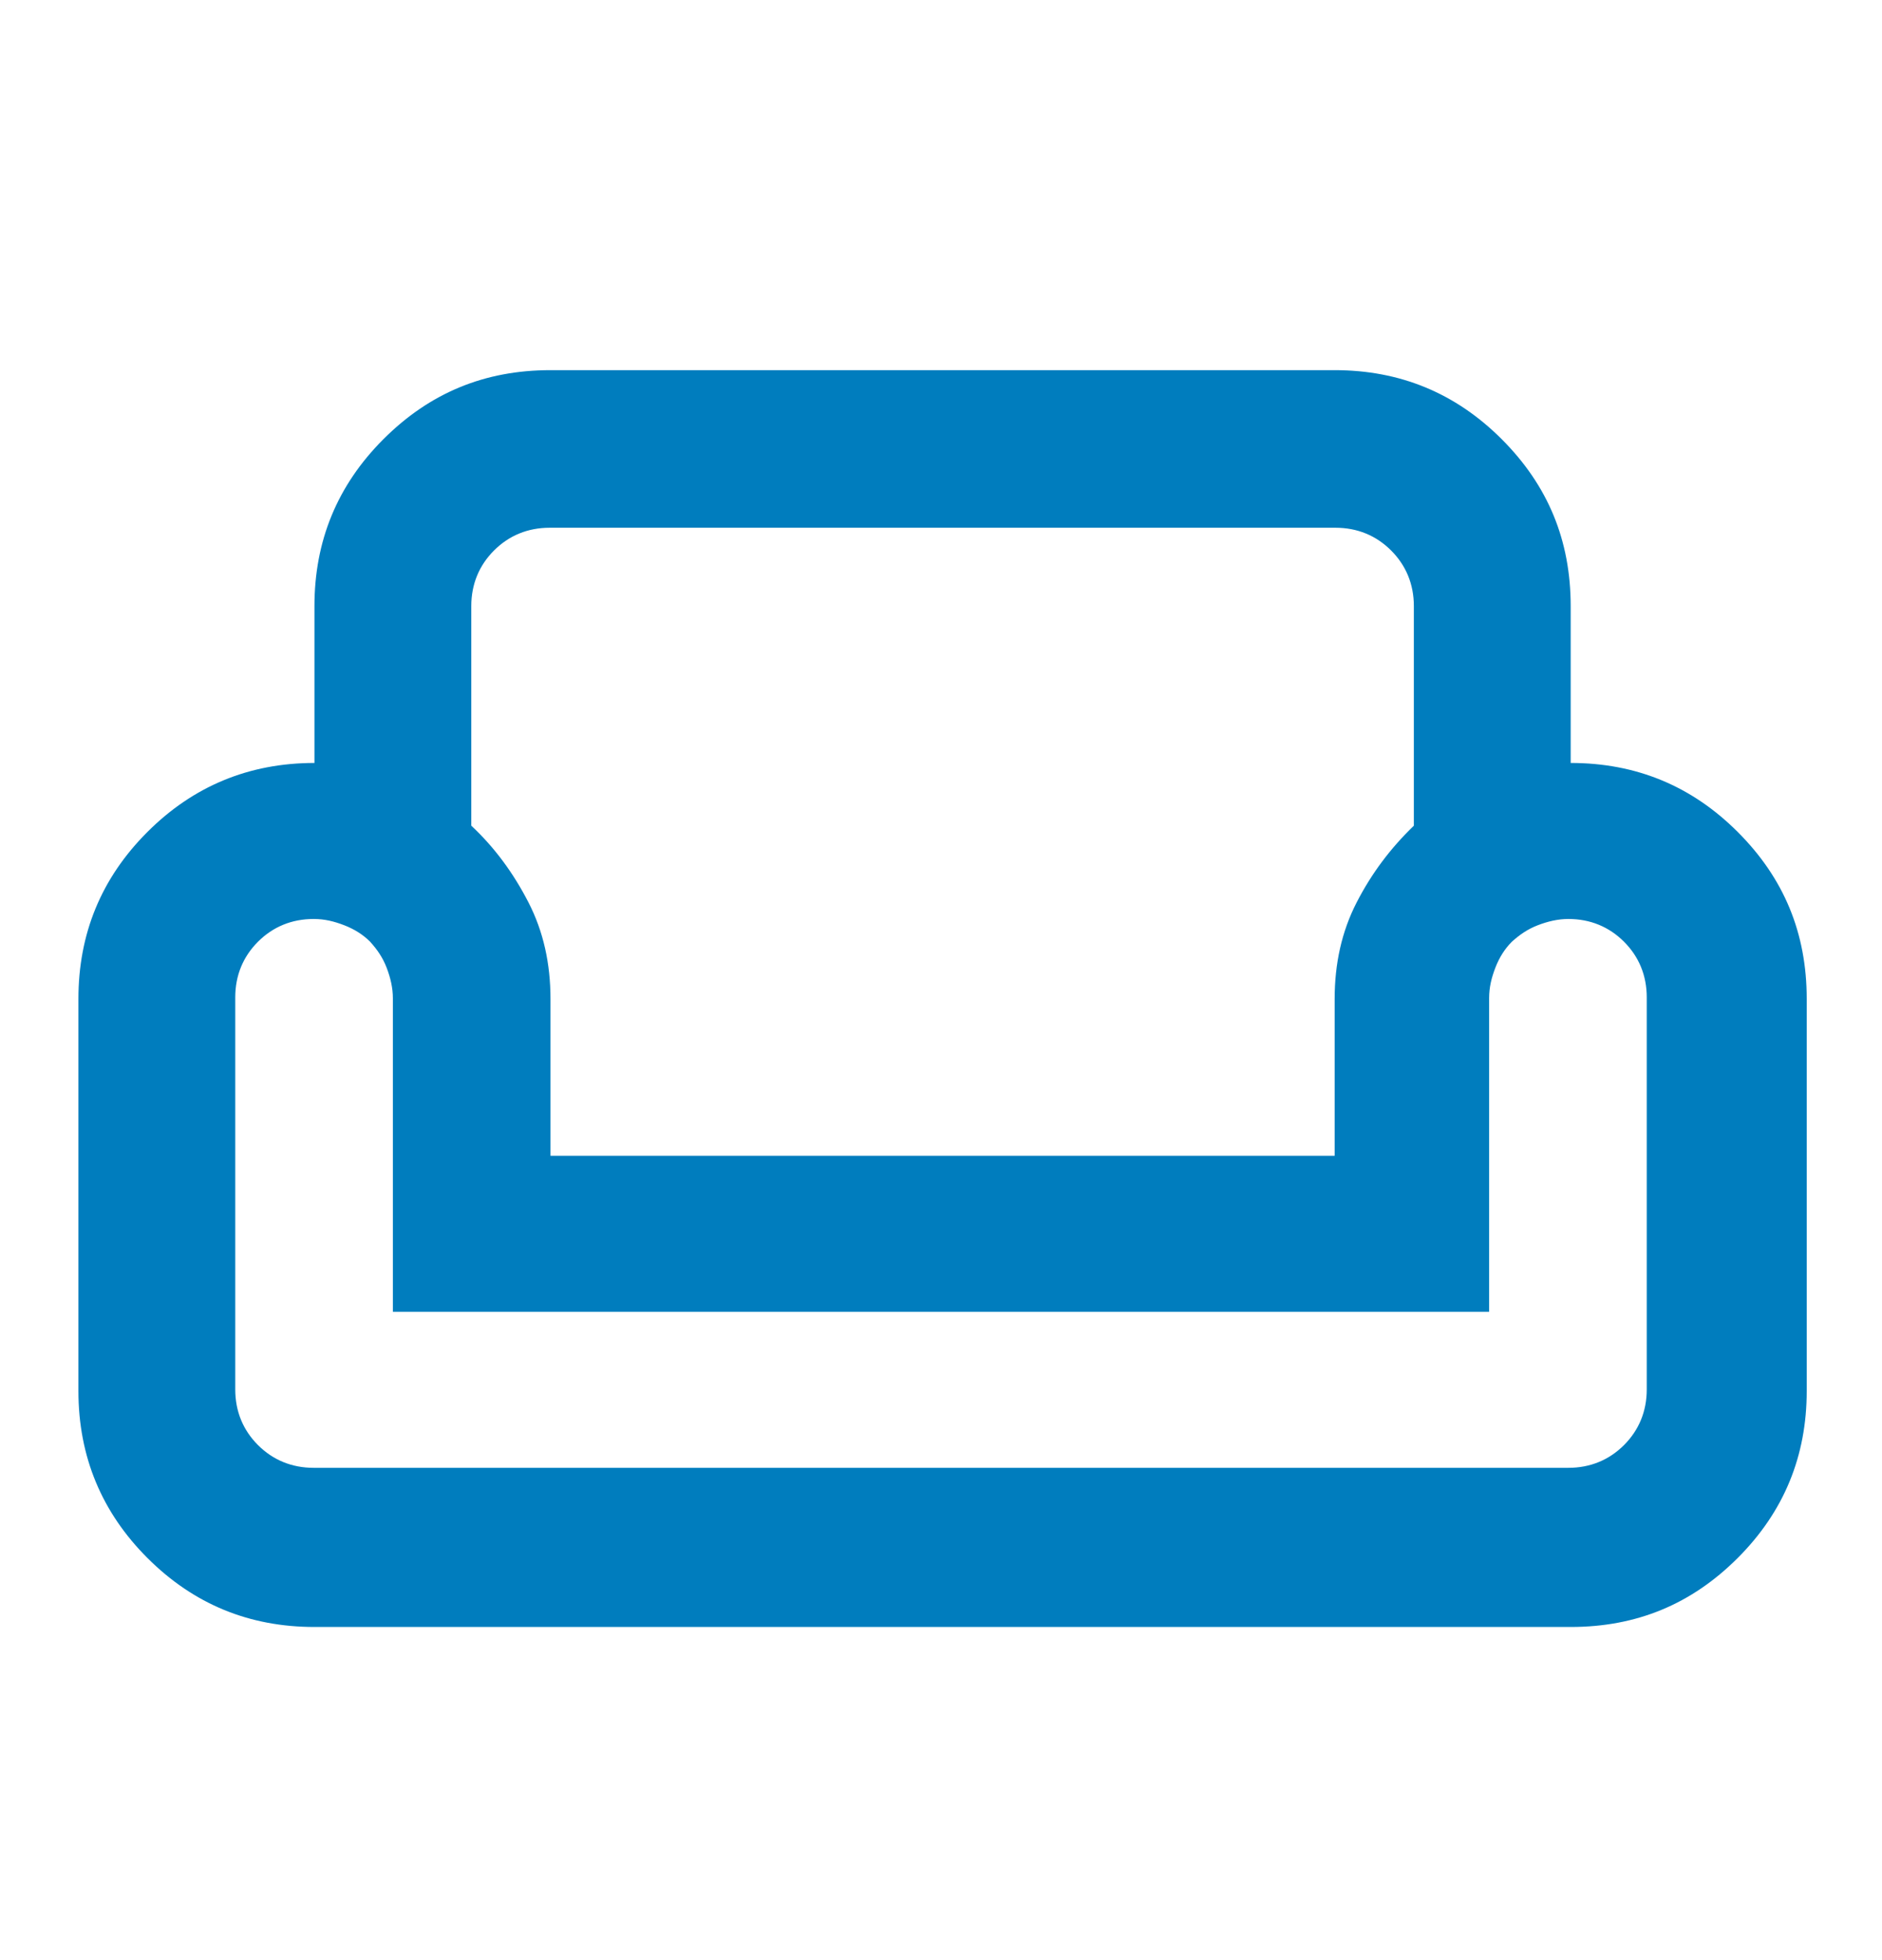<svg width="24" height="25" viewBox="0 0 24 25" fill="none" xmlns="http://www.w3.org/2000/svg">
<g id="pool_24dp_FILL0_wght400_GRAD0_opsz24 2">
<path id="Vector" d="M4.01 7.731C4.01 6.901 4.3 6.191 4.89 5.601C5.48 5.011 6.18 4.721 7.02 4.721H17.02C17.85 4.721 18.56 5.011 19.15 5.601C19.74 6.191 20.03 6.891 20.03 7.731V9.731C20.86 9.731 21.57 10.021 22.16 10.611C22.75 11.201 23.04 11.901 23.04 12.741V17.741C23.04 18.571 22.75 19.281 22.16 19.871C21.57 20.461 20.87 20.751 20.03 20.751H4.01C3.18 20.751 2.47 20.461 1.88 19.871C1.3 19.291 1 18.581 1 17.741V12.741C1 11.911 1.29 11.201 1.88 10.611C2.46 10.031 3.17 9.731 4.01 9.731V7.731ZM6.01 7.731V10.531C6.31 10.811 6.55 11.141 6.74 11.511C6.93 11.881 7.02 12.291 7.02 12.741V14.741H17.02V12.741C17.02 12.291 17.11 11.881 17.3 11.511C17.49 11.141 17.73 10.821 18.03 10.531V7.731C18.03 7.451 17.93 7.211 17.74 7.021C17.55 6.831 17.31 6.731 17.03 6.731H7.01C6.73 6.731 6.49 6.831 6.3 7.021C6.11 7.211 6.01 7.451 6.01 7.731ZM19.01 16.731H5.01V12.731C5.01 12.601 4.98 12.471 4.93 12.341C4.88 12.211 4.81 12.111 4.72 12.011C4.63 11.921 4.52 11.851 4.39 11.801C4.26 11.751 4.14 11.721 4 11.721C3.72 11.721 3.48 11.821 3.29 12.011C3.1 12.201 3 12.441 3 12.721V17.721C3 18.001 3.1 18.241 3.29 18.431C3.48 18.621 3.72 18.721 4 18.721H20C20.28 18.721 20.52 18.621 20.71 18.431C20.9 18.241 21 18.001 21 17.721V12.721C21 12.441 20.9 12.201 20.71 12.011C20.52 11.821 20.28 11.721 20 11.721C19.87 11.721 19.74 11.751 19.61 11.801C19.48 11.851 19.38 11.921 19.28 12.011C19.19 12.101 19.12 12.211 19.07 12.341C19.02 12.471 18.99 12.591 18.99 12.731V16.731H19.01Z" fill="#007DBE"/>
</g>
</svg>
